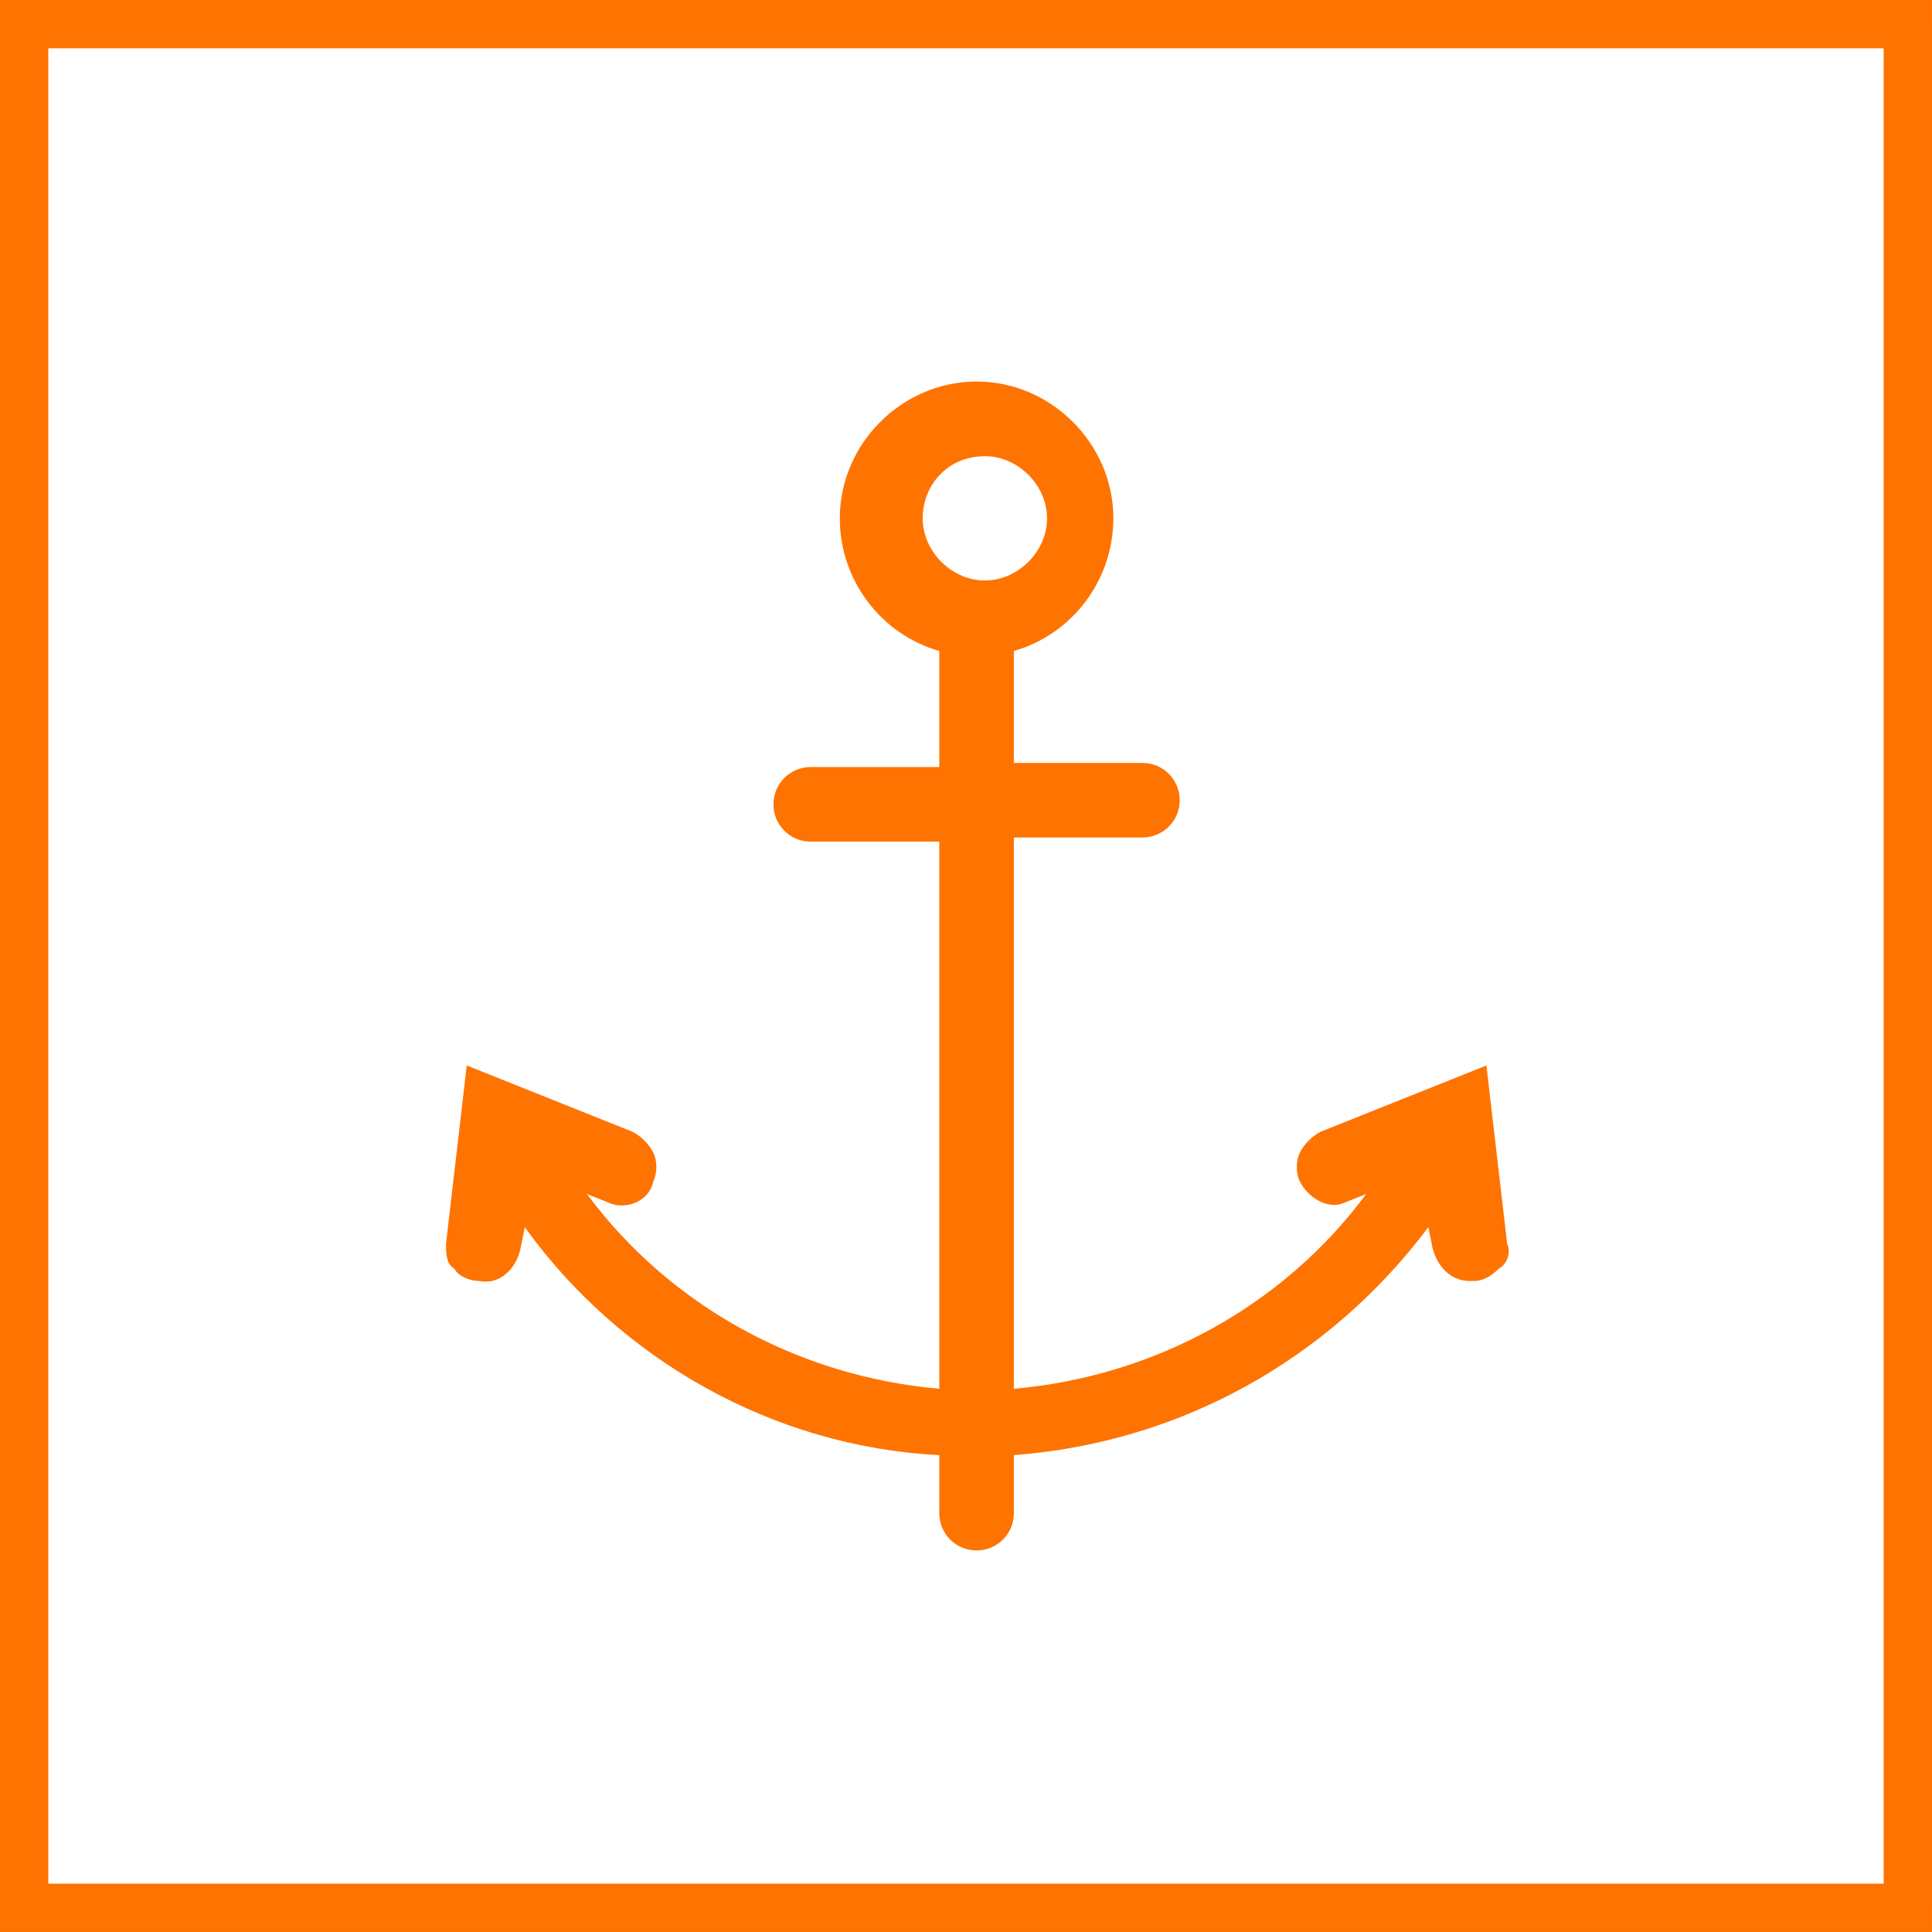<?xml version="1.0" encoding="UTF-8" standalone="no"?>
<svg
   xmlns:dc="http://purl.org/dc/elements/1.1/"
   xmlns:cc="http://creativecommons.org/ns#"
   xmlns:rdf="http://www.w3.org/1999/02/22-rdf-syntax-ns#"
   xmlns:svg="http://www.w3.org/2000/svg"
   xmlns="http://www.w3.org/2000/svg"
   xmlns:sodipodi="http://sodipodi.sourceforge.net/DTD/sodipodi-0.dtd"
   xmlns:inkscape="http://www.inkscape.org/namespaces/inkscape"
   width="80"
   height="80"
   viewBox="0 0 41 40"
   fill="none"
   version="1.1"
   id="svg3841"
   sodipodi:docname="category_sites-de-plaisance.svg"
   inkscape:version="0.92.5 (2060ec1f9f, 2020-04-08)">
  <rect x="0" y="0" width="41" height="40" fill="#333333" stroke="none"/>
  <defs
     id="defs3845" />
  <sodipodi:namedview
     pagecolor="#ffffff"
     bordercolor="#666666"
     borderopacity="1"
     objecttolerance="10"
     gridtolerance="10"
     guidetolerance="10"
     inkscape:pageopacity="0"
     inkscape:pageshadow="2"
     inkscape:window-width="1920"
     inkscape:window-height="1051"
     id="namedview3843"
     showgrid="true"
     inkscape:zoom="8.34386"
     inkscape:cx="-15.021095"
     inkscape:cy="38.481779"
     inkscape:window-x="0"
     inkscape:window-y="0"
     inkscape:window-maximized="1"
     inkscape:current-layer="svg3841">
    <inkscape:grid
       type="xygrid"
       id="grid3869" />
  </sodipodi:namedview>
  <rect
     id="rect4686"
     width="39.975"
     height="39.975"
     x="0.512"
     y="0.012"
     style="stroke:#ff7300;stroke-width:1.025;stroke-miterlimit:4;stroke-dasharray:none;stroke-opacity:1;fill:#ffffff;fill-opacity:1"
     ry="0" />
  <path
     d="M31.984 25.893L31.544 22.111L28.025 23.518C27.849 23.607 27.674 23.782 27.586 23.958C27.498 24.134 27.498 24.398 27.586 24.574C27.762 24.926 28.201 25.19 28.553 25.014L28.993 24.838C27.234 27.213 24.507 28.708 21.516 28.972V17.273H24.243C24.683 17.273 25.035 16.921 25.035 16.482C25.035 16.042 24.683 15.69 24.243 15.69H21.516V13.315C22.748 12.963 23.627 11.819 23.627 10.5C23.627 8.917 22.308 7.597 20.724 7.597C19.141 7.597 17.822 8.917 17.822 10.5C17.822 11.819 18.701 12.963 19.933 13.315V15.778H17.206C16.766 15.778 16.414 16.13 16.414 16.57C16.414 17.009 16.766 17.361 17.206 17.361H19.933V28.972C16.942 28.708 14.215 27.213 12.456 24.838L12.896 25.014C13.248 25.19 13.775 25.014 13.863 24.574C13.951 24.398 13.951 24.134 13.863 23.958C13.775 23.782 13.6 23.607 13.424 23.518L9.905 22.111L9.465 25.893C9.465 26.07 9.465 26.333 9.641 26.421C9.729 26.597 9.993 26.685 10.169 26.685C10.609 26.773 10.961 26.421 11.049 25.982L11.136 25.542C13.16 28.357 16.414 30.204 19.933 30.38V31.611C19.933 32.051 20.285 32.403 20.724 32.403C21.164 32.403 21.516 32.051 21.516 31.611V30.38C25.035 30.116 28.201 28.357 30.312 25.542L30.4 25.982C30.488 26.333 30.752 26.685 31.192 26.685H31.28C31.456 26.685 31.632 26.597 31.808 26.421C31.984 26.333 32.072 26.07 31.984 25.893ZM20.9 9.181C21.604 9.181 22.22 9.796 22.22 10.5C22.22 11.204 21.604 11.819 20.9 11.819C20.197 11.819 19.581 11.204 19.581 10.5C19.581 9.796 20.109 9.181 20.9 9.181Z"
     fill="#FF7300"
     id="path3839" />
</svg>
